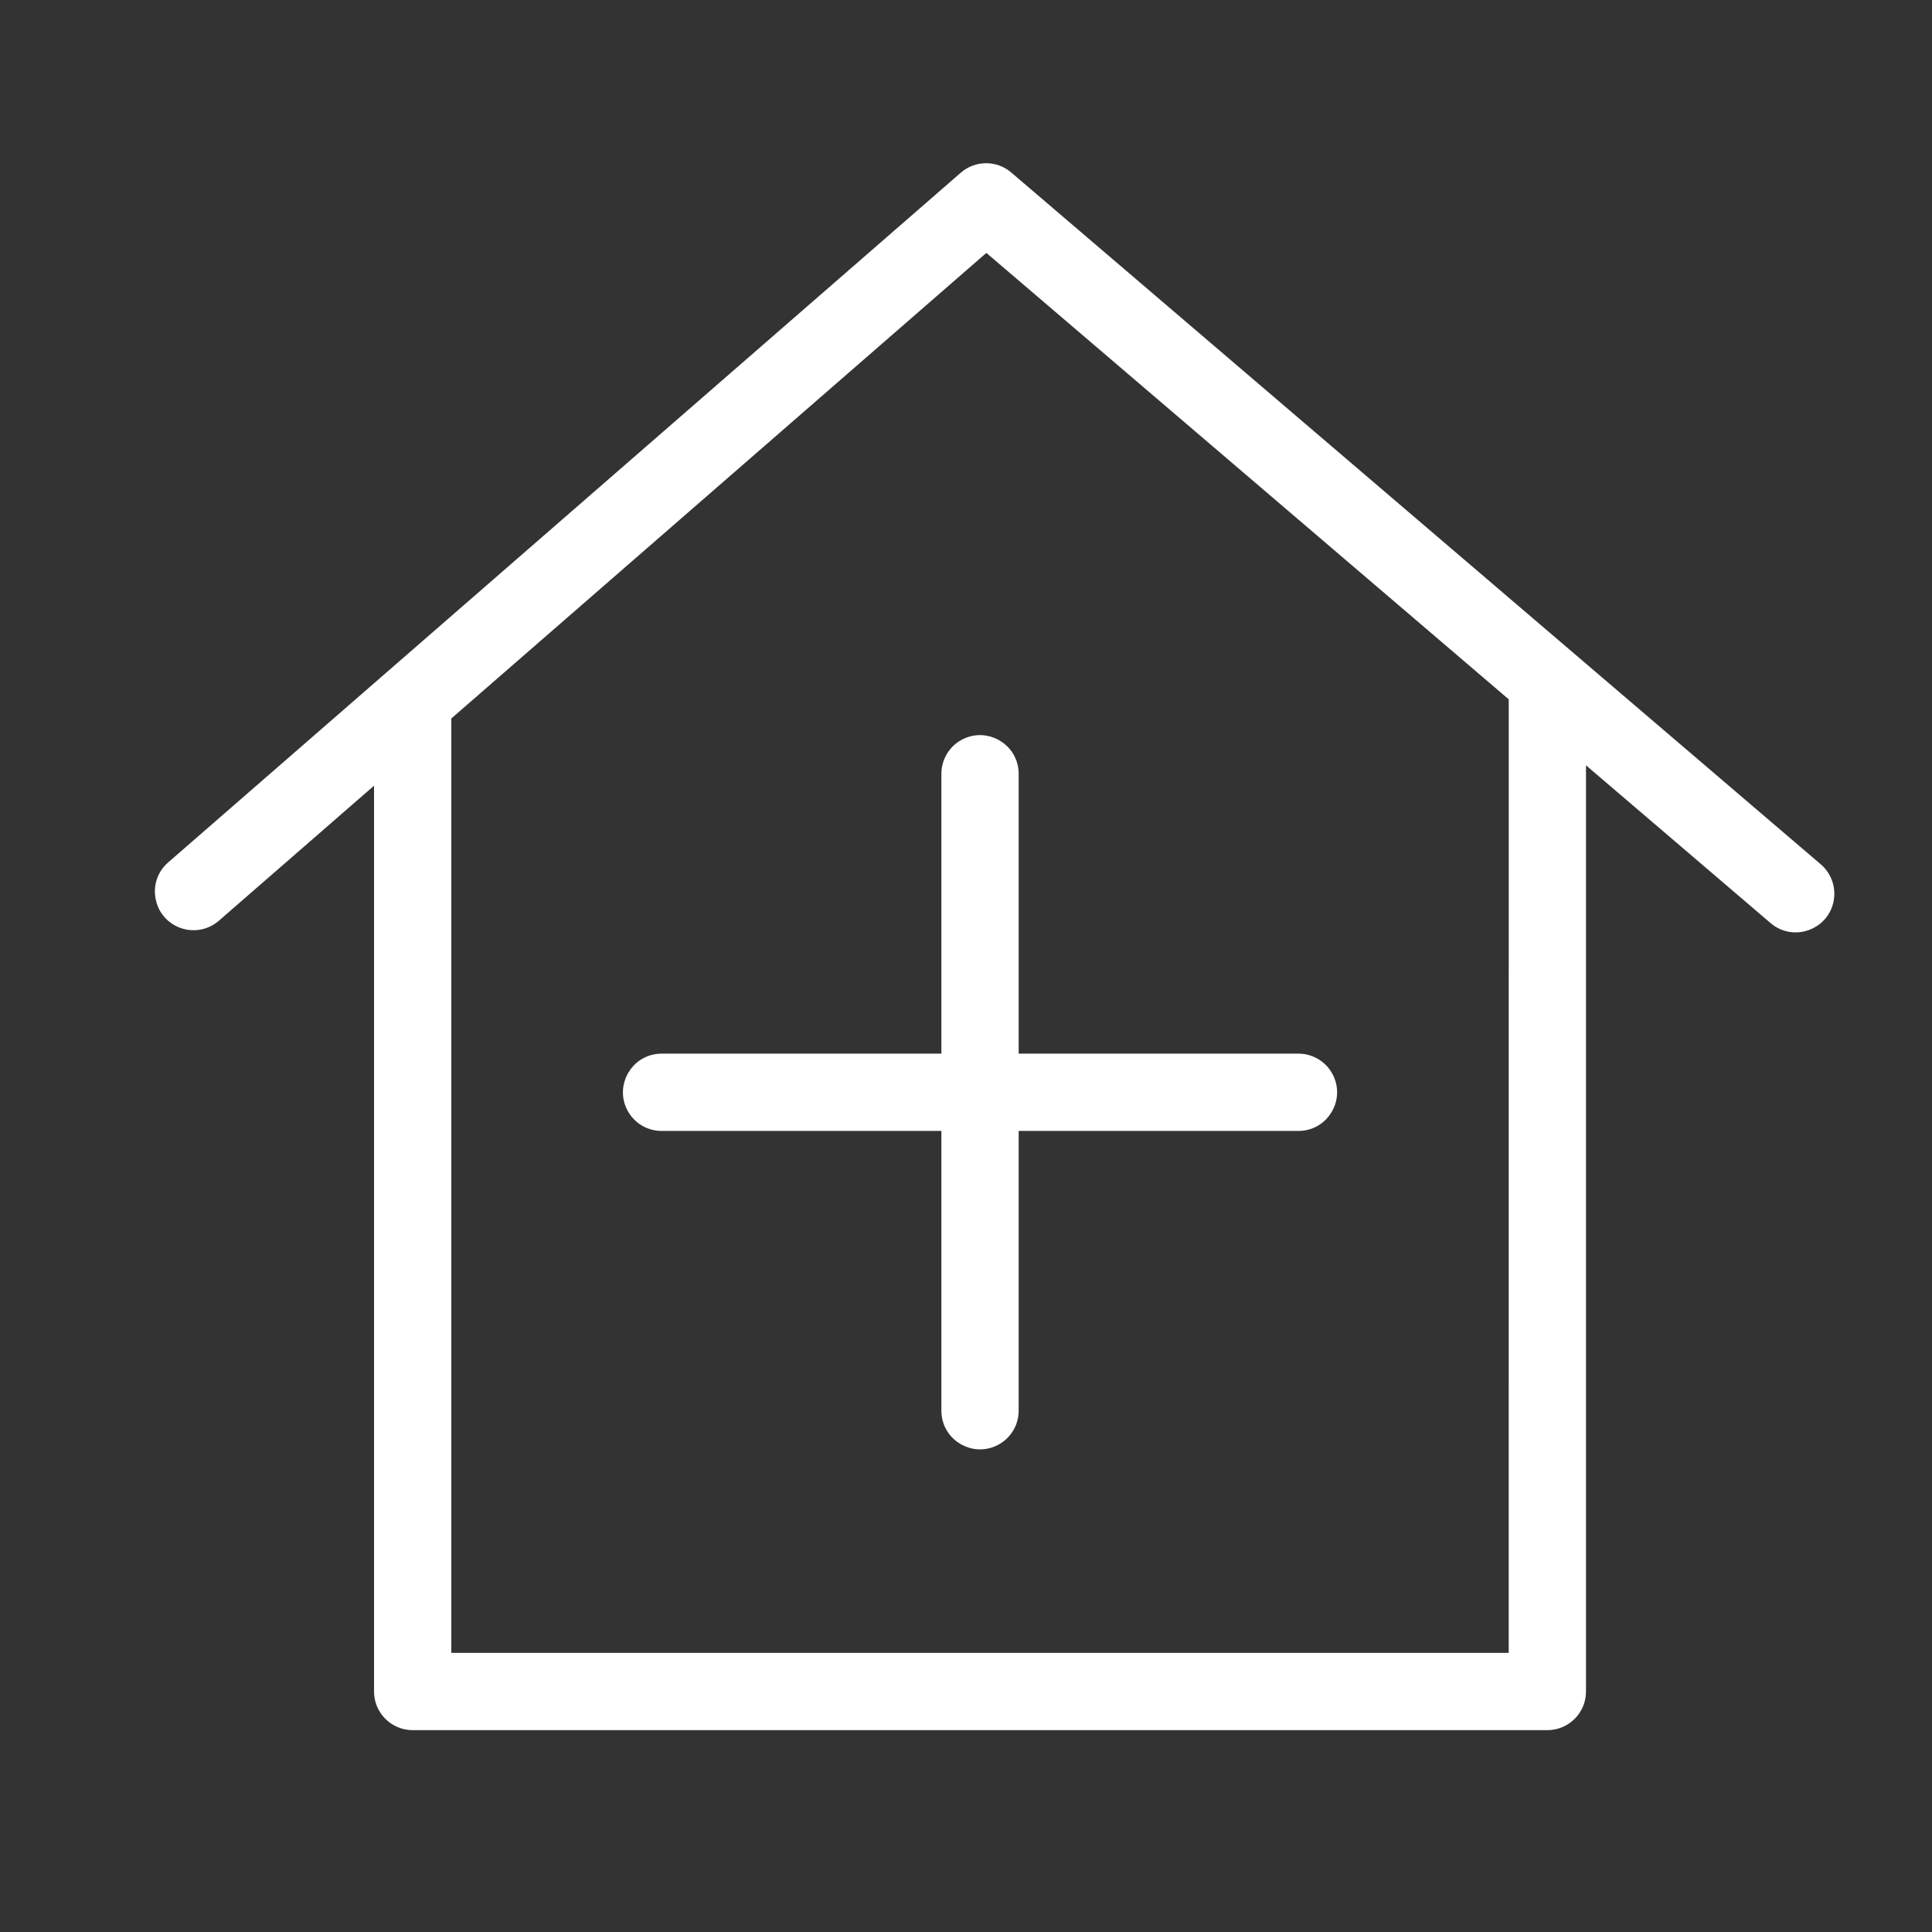 <?xml version="1.0" encoding="UTF-8"?> <svg xmlns="http://www.w3.org/2000/svg" viewBox="1949.994 2449.993 100 100" width="100" height="100" data-guides="{&quot;vertical&quot;:[],&quot;horizontal&quot;:[]}"><rect x="1949.994" y="2449.993" width="100" height="100" fill="#333333" stroke="none"/><path fill="#ffffff" stroke="#ffffff" fill-opacity="1" stroke-width="1" stroke-opacity="1" color="rgb(51, 51, 51)" fill-rule="evenodd" font-size-adjust="none" id="tSvg16d8f81dfd7" title="Path 16" d="M 2043.914 2495.112 C 2029.946 2483.175 2015.978 2471.238 2002.01 2459.301C 2001.445 2458.817 2000.611 2458.821 2000.051 2459.31C 1986.382 2471.205 1972.713 2483.099 1959.045 2494.993C 1958.161 2495.737 1958.415 2497.158 1959.5 2497.551C 1960.021 2497.74 1960.603 2497.626 1961.015 2497.255C 1963.961 2494.691 1966.907 2492.127 1969.854 2489.563C 1969.854 2505.557 1969.854 2521.551 1969.854 2537.545C 1969.854 2538.374 1970.525 2539.045 1971.354 2539.045C 1990.931 2539.045 2010.508 2539.045 2030.085 2539.045C 2030.913 2539.045 2031.585 2538.374 2031.585 2537.545C 2031.585 2521.204 2031.585 2504.863 2031.585 2488.521C 2035.045 2491.478 2038.505 2494.435 2041.965 2497.392C 2042.842 2498.143 2044.203 2497.661 2044.414 2496.526C 2044.511 2496 2044.321 2495.461 2043.914 2495.112ZM 2028.585 2536.046 C 2010.008 2536.046 1991.431 2536.046 1972.854 2536.046C 1972.854 2519.682 1972.854 2503.318 1972.854 2486.954C 1982.251 2478.777 1991.648 2470.6 2001.045 2462.423C 2010.225 2470.269 2019.405 2478.114 2028.586 2485.959C 2028.585 2502.655 2028.585 2519.351 2028.585 2536.046Z"></path><path fill="#ffffff" stroke="#ffffff" fill-opacity="1" stroke-width="1" stroke-opacity="1" color="rgb(51, 51, 51)" fill-rule="evenodd" font-size-adjust="none" id="tSvg1b780e8f27" title="Path 17" d="M 1999.22 2490.044 C 1999.22 2495.04 1999.22 2500.035 1999.22 2505.03C 1994.226 2505.03 1989.232 2505.03 1984.239 2505.03C 1983.084 2505.03 1982.362 2506.28 1982.939 2507.28C 1983.207 2507.745 1983.703 2508.03 1984.239 2508.03C 1989.232 2508.03 1994.226 2508.03 1999.22 2508.03C 1999.22 2513.024 1999.22 2518.017 1999.22 2523.01C 1999.22 2524.165 2000.47 2524.887 2001.47 2524.309C 2001.934 2524.041 2002.22 2523.546 2002.22 2523.01C 2002.22 2518.017 2002.22 2513.024 2002.22 2508.03C 2007.213 2508.03 2012.207 2508.03 2017.201 2508.03C 2018.355 2508.03 2019.077 2506.78 2018.5 2505.78C 2018.232 2505.316 2017.736 2505.03 2017.201 2505.03C 2012.207 2505.03 2007.213 2505.03 2002.22 2505.03C 2002.22 2500.035 2002.22 2495.04 2002.22 2490.044C 2002.22 2488.89 2000.97 2488.168 1999.97 2488.745C 1999.505 2489.013 1999.22 2489.509 1999.22 2490.044Z"></path><defs></defs></svg> 